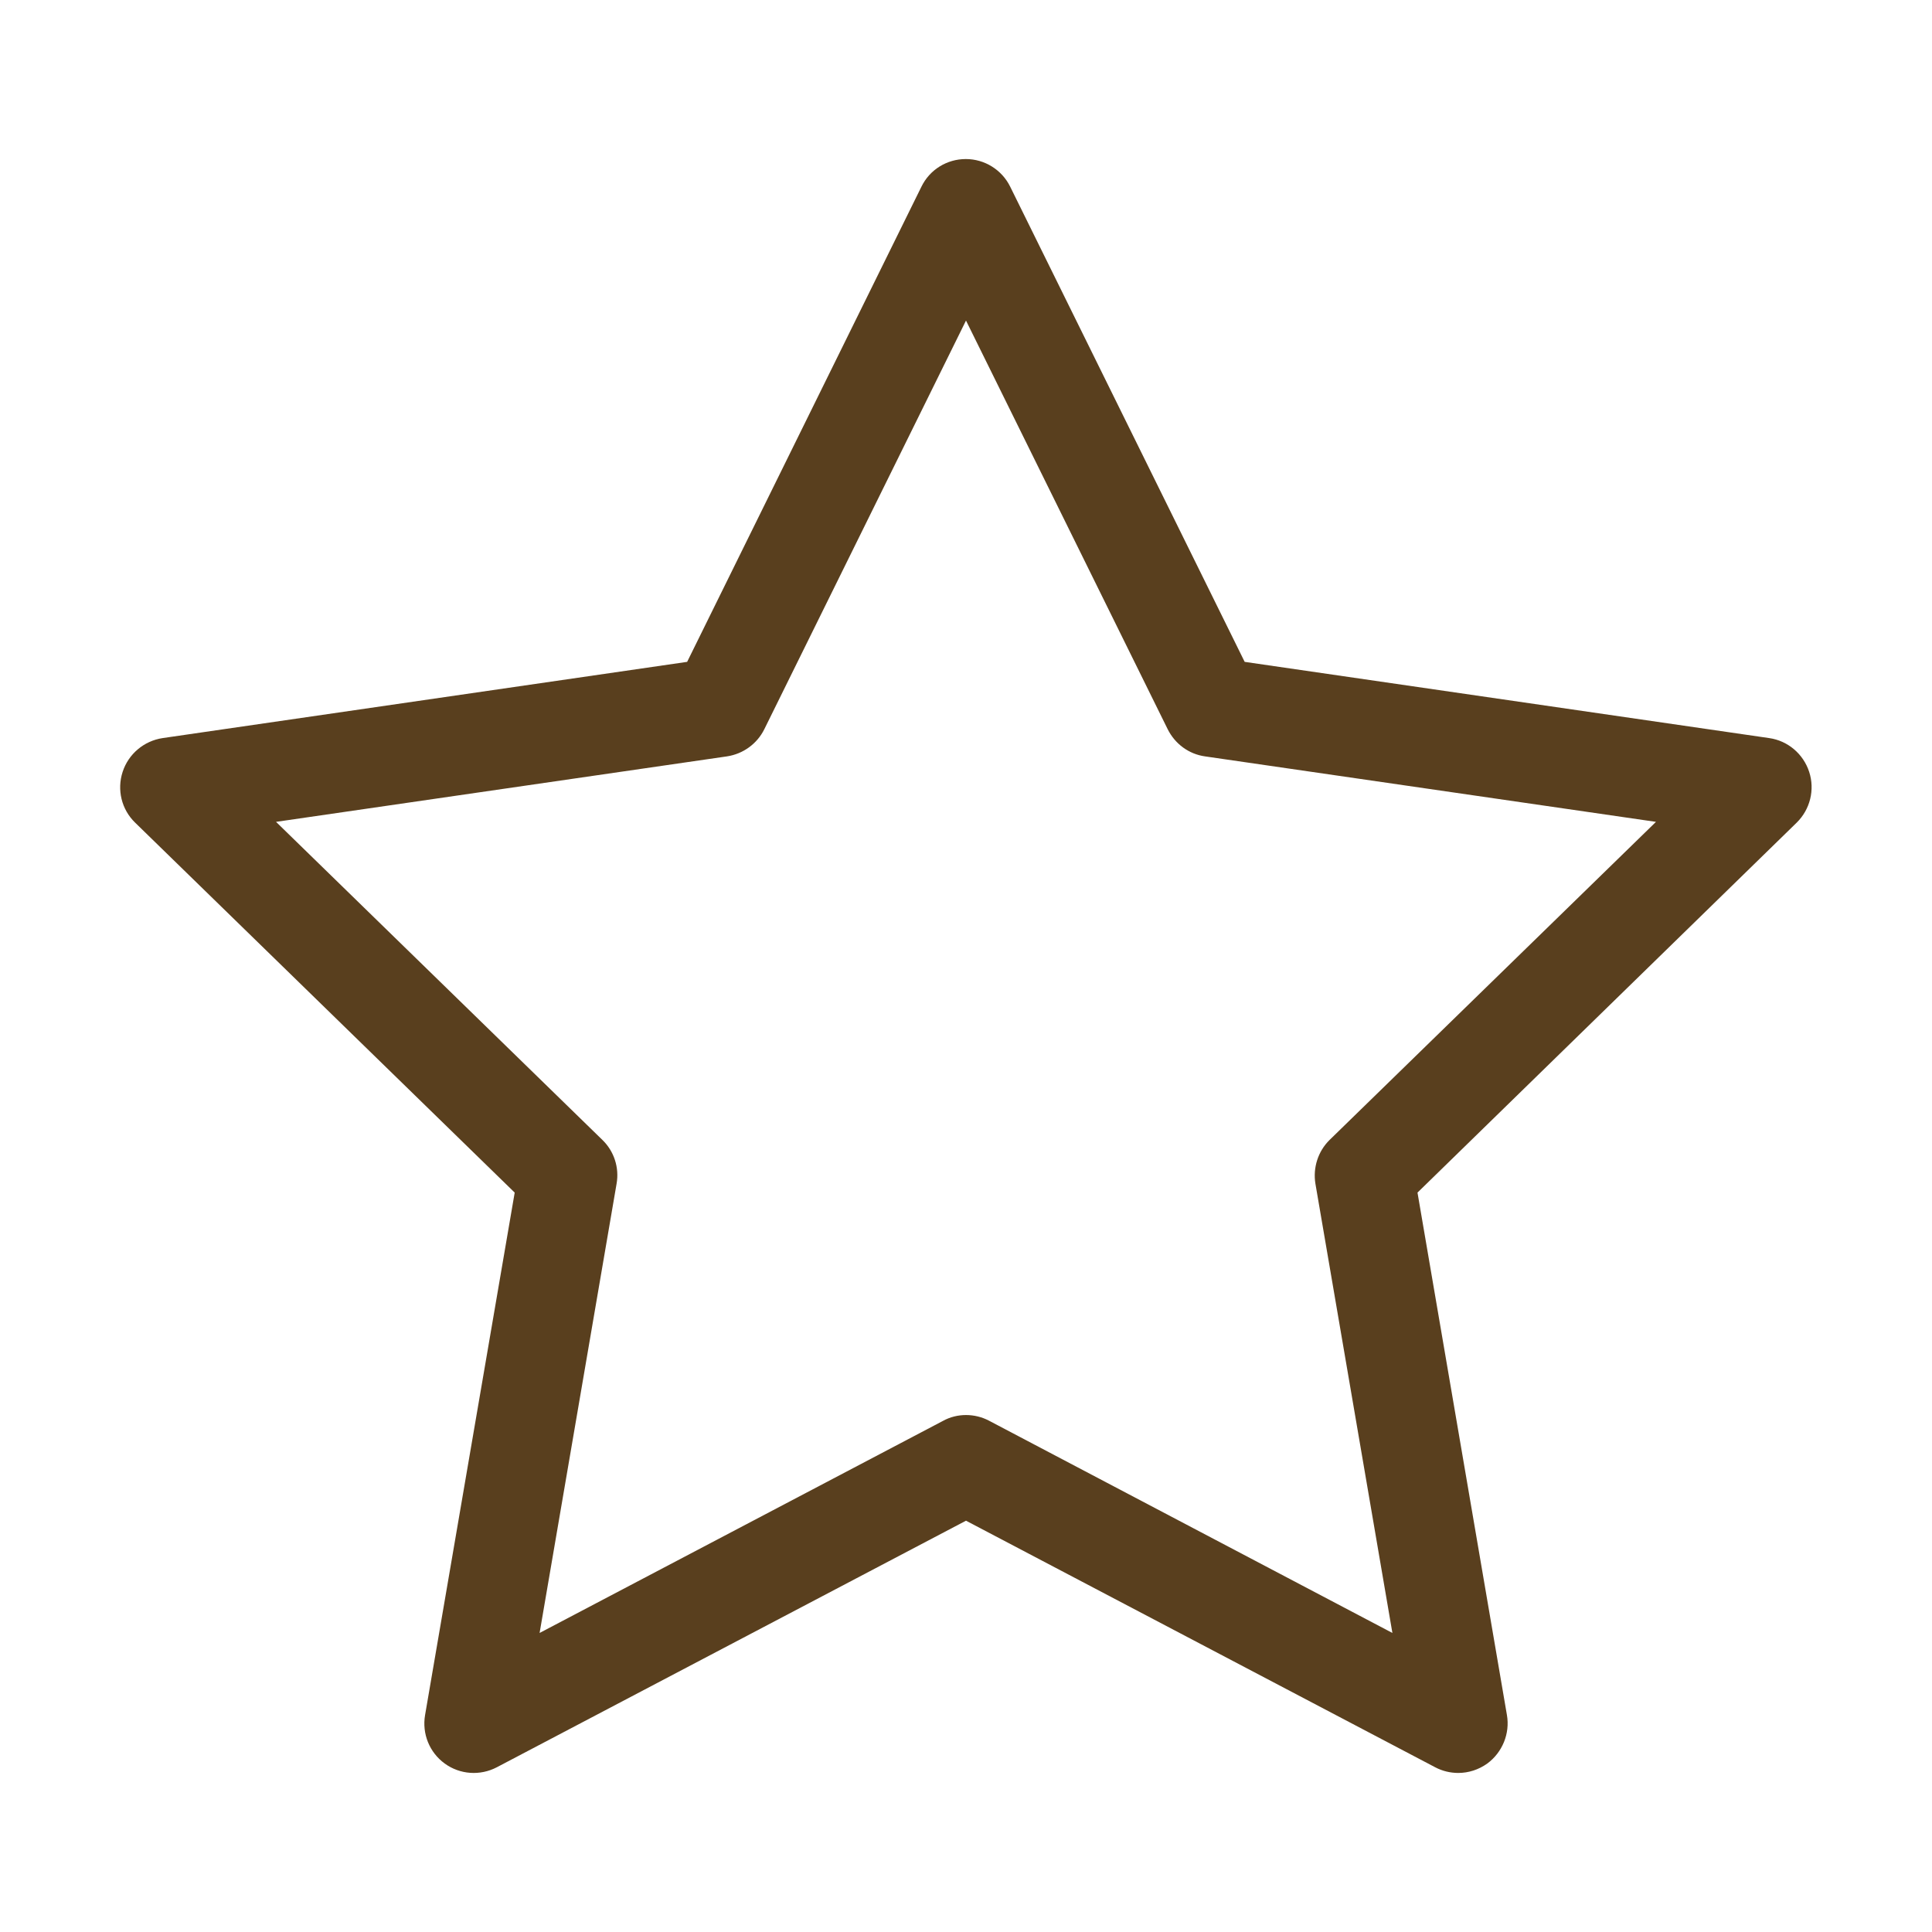 <?xml version="1.0" standalone="no"?><!DOCTYPE svg PUBLIC "-//W3C//DTD SVG 1.1//EN" "http://www.w3.org/Graphics/SVG/1.1/DTD/svg11.dtd"><svg t="1760631057615" class="icon" viewBox="0 0 1024 1024" version="1.1" xmlns="http://www.w3.org/2000/svg" p-id="6050" xmlns:xlink="http://www.w3.org/1999/xlink" width="200" height="200"><path d="M772.9 939.7c-4.2 0-8.4-1-12.2-3L512 806 263.3 936.7c-8.8 4.6-19.5 3.9-27.6-2-8.1-5.9-12.1-15.8-10.4-25.7l47.5-276.9L71.6 436c-7.2-7-9.7-17.4-6.6-26.9 3.1-9.5 11.3-16.4 21.2-17.9l278-40.4L488.4 98.9c4.4-9 13.5-14.6 23.5-14.6S531 90 535.4 98.9l124.3 251.9 278 40.4c9.9 1.4 18.1 8.4 21.2 17.9 3.1 9.5 0.5 19.9-6.6 26.9l-201 196.1L798.7 909c1.7 9.8-2.4 19.8-10.4 25.7-4.6 3.3-10 5-15.4 5zM512 750c4.2 0 8.4 1 12.2 3L738 865.5l-40.8-238.1c-1.4-8.5 1.4-17.2 7.5-23.2l173-168.6-239-34.7c-8.6-1.2-15.9-6.6-19.8-14.4L512 169.9 405.1 386.5c-3.8 7.7-11.2 13.1-19.8 14.4l-239 34.7 173 168.6c6.2 6 9 14.7 7.5 23.2L286 865.5l213.8-112.4c3.8-2.1 8-3.1 12.2-3.1z" fill="#593f1e" p-id="6051"></path></svg>